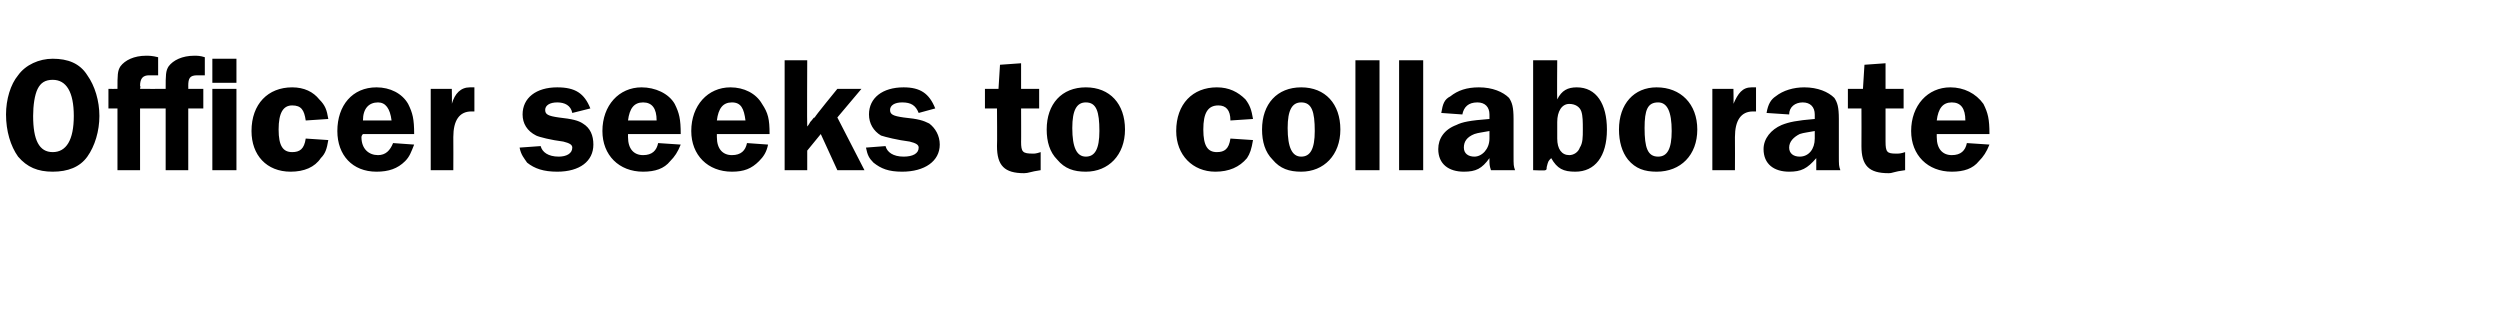 <?xml version="1.0" standalone="no"?><!DOCTYPE svg PUBLIC "-//W3C//DTD SVG 1.1//EN" "http://www.w3.org/Graphics/SVG/1.1/DTD/svg11.dtd"><svg xmlns="http://www.w3.org/2000/svg" version="1.1" width="166px" height="21.7px" viewBox="0 -4 166 21.7" style="top:-4px">  <desc>Officer seeks to collaborate</desc>  <defs/>  <g id="Polygon62466">    <path d="M 5.8 1 C 6.3 1.7 6.6 2.7 6.6 3.7 C 6.6 4.7 6.3 5.7 5.8 6.4 C 5.3 7.1 4.5 7.4 3.5 7.4 C 2.5 7.4 1.8 7.1 1.2 6.4 C 0.7 5.7 0.4 4.7 0.4 3.6 C 0.4 2.6 0.7 1.6 1.2 1 C 1.7 0.3 2.6 -0.1 3.5 -0.1 C 4.5 -0.1 5.3 0.2 5.8 1 Z M 2.5 1.9 C 2.3 2.3 2.2 3 2.2 3.7 C 2.2 5.3 2.6 6.1 3.5 6.1 C 4.4 6.1 4.9 5.3 4.9 3.7 C 4.9 2.1 4.4 1.3 3.5 1.3 C 3 1.3 2.7 1.5 2.5 1.9 Z M 9.3 7.3 L 7.8 7.3 L 7.8 3.2 L 7.2 3.2 L 7.2 1.9 C 7.2 1.9 7.8 1.91 7.8 1.9 C 7.8 1 7.8 0.7 8 0.4 C 8.3 0 8.9 -0.3 9.7 -0.3 C 9.9 -0.3 10.1 -0.3 10.5 -0.2 C 10.5 -0.2 10.5 1 10.5 1 C 10.2 1 10.1 1 9.9 1 C 9.5 1 9.3 1.2 9.3 1.7 C 9.35 1.71 9.3 1.9 9.3 1.9 C 9.3 1.9 10.96 1.91 11 1.9 C 11 1 11 0.7 11.2 0.4 C 11.5 0 12.1 -0.3 12.9 -0.3 C 13.1 -0.3 13.3 -0.3 13.6 -0.2 C 13.6 -0.2 13.6 1 13.6 1 C 13.3 1 13.2 1 13.1 1 C 12.6 1 12.5 1.2 12.5 1.7 C 12.51 1.71 12.5 1.9 12.5 1.9 L 13.5 1.9 L 13.5 3.2 L 12.5 3.2 L 12.5 7.3 L 11 7.3 L 11 3.2 L 9.3 3.2 L 9.3 7.3 Z M 15.7 7.3 L 14.1 7.3 L 14.1 1.9 L 15.7 1.9 L 15.7 7.3 Z M 15.7 1.5 L 14.1 1.5 L 14.1 -0.1 L 15.7 -0.1 L 15.7 1.5 Z M 21.8 5.3 C 21.7 5.9 21.6 6.2 21.3 6.5 C 20.9 7.1 20.2 7.4 19.3 7.4 C 17.7 7.4 16.7 6.3 16.7 4.7 C 16.7 2.9 17.8 1.8 19.4 1.8 C 20.2 1.8 20.8 2.1 21.2 2.6 C 21.6 3 21.7 3.3 21.8 3.9 C 21.8 3.9 20.3 4 20.3 4 C 20.2 3.3 20 3 19.4 3 C 18.8 3 18.5 3.5 18.5 4.6 C 18.5 5.7 18.8 6.1 19.4 6.1 C 19.9 6.1 20.2 5.9 20.3 5.2 C 20.3 5.2 21.8 5.3 21.8 5.3 Z M 24.1 4.9 C 24 5 24 5.1 24 5.1 C 24 5.9 24.5 6.3 25.1 6.3 C 25.6 6.3 25.9 6 26.1 5.5 C 26.1 5.5 27.5 5.6 27.5 5.6 C 27.3 6.1 27.2 6.4 26.9 6.7 C 26.4 7.2 25.8 7.4 25 7.4 C 23.4 7.4 22.4 6.3 22.4 4.7 C 22.4 3 23.4 1.8 25 1.8 C 25.9 1.8 26.7 2.2 27.1 2.9 C 27.4 3.5 27.5 3.9 27.5 4.9 C 27.5 4.9 24.1 4.9 24.1 4.9 Z M 26 4 C 25.9 3.2 25.6 2.8 25.1 2.8 C 24.5 2.8 24.1 3.2 24.1 4 C 24.1 4 26 4 26 4 Z M 28.6 7.3 L 28.6 1.9 L 30 1.9 C 30 1.9 30.02 2.93 30 2.9 C 30.2 2.2 30.6 1.8 31.2 1.8 C 31.3 1.8 31.4 1.8 31.5 1.8 C 31.5 1.8 31.5 3.4 31.5 3.4 C 31.4 3.4 31.3 3.4 31.3 3.4 C 30.5 3.4 30.1 4 30.1 5.1 C 30.11 5.13 30.1 7.3 30.1 7.3 L 28.6 7.3 Z M 38 3.5 C 37.9 3 37.5 2.8 37 2.8 C 36.5 2.8 36.2 3 36.2 3.3 C 36.2 3.6 36.4 3.7 37.1 3.8 C 38 3.9 38.4 4 38.7 4.2 C 39.2 4.5 39.4 5 39.4 5.6 C 39.4 6.7 38.5 7.4 37 7.4 C 36.1 7.4 35.5 7.2 35 6.8 C 34.8 6.5 34.6 6.3 34.5 5.8 C 34.5 5.8 35.9 5.7 35.9 5.7 C 36 6.1 36.4 6.4 37.1 6.4 C 37.6 6.4 38 6.2 38 5.8 C 38 5.6 37.8 5.5 37.4 5.4 C 36.6 5.3 35.8 5.1 35.6 5 C 35 4.7 34.7 4.2 34.7 3.6 C 34.7 2.5 35.6 1.8 37 1.8 C 38.2 1.8 38.8 2.2 39.2 3.2 C 39.2 3.2 38 3.5 38 3.5 Z M 41.7 4.9 C 41.7 5 41.7 5.1 41.7 5.1 C 41.7 5.9 42.1 6.3 42.7 6.3 C 43.3 6.3 43.6 6 43.7 5.5 C 43.7 5.5 45.2 5.6 45.2 5.6 C 45 6.1 44.8 6.4 44.5 6.7 C 44.1 7.2 43.5 7.4 42.7 7.4 C 41.1 7.4 40 6.3 40 4.7 C 40 3 41.1 1.8 42.6 1.8 C 43.5 1.8 44.4 2.2 44.8 2.9 C 45.1 3.5 45.2 3.9 45.2 4.9 C 45.2 4.9 41.7 4.9 41.7 4.9 Z M 43.6 4 C 43.6 3.2 43.3 2.8 42.7 2.8 C 42.1 2.8 41.8 3.2 41.7 4 C 41.7 4 43.6 4 43.6 4 Z M 47.6 4.9 C 47.6 5 47.6 5.1 47.6 5.1 C 47.6 5.9 48 6.3 48.6 6.3 C 49.2 6.3 49.5 6 49.6 5.5 C 49.6 5.5 51 5.6 51 5.6 C 50.9 6.1 50.7 6.4 50.4 6.7 C 49.9 7.2 49.4 7.4 48.6 7.4 C 47 7.4 45.9 6.3 45.9 4.7 C 45.9 3 47 1.8 48.5 1.8 C 49.4 1.8 50.2 2.2 50.6 2.9 C 51 3.5 51.1 3.9 51.1 4.9 C 51.1 4.9 47.6 4.9 47.6 4.9 Z M 49.5 4 C 49.4 3.2 49.2 2.8 48.6 2.8 C 48 2.8 47.7 3.2 47.6 4 C 47.6 4 49.5 4 49.5 4 Z M 57.4 7.3 L 55.6 7.3 L 54.5 4.9 L 53.6 6 L 53.6 7.3 L 52.1 7.3 L 52.1 0 L 53.6 0 C 53.6 0 53.58 4.4 53.6 4.4 C 53.7 4.3 53.8 4.1 53.8 4.1 C 54 3.9 54 3.8 54.1 3.8 C 54.06 3.78 55.6 1.9 55.6 1.9 L 57.2 1.9 L 55.6 3.8 L 57.4 7.3 Z M 61 3.5 C 60.8 3 60.5 2.8 59.9 2.8 C 59.4 2.8 59.1 3 59.1 3.3 C 59.1 3.6 59.3 3.7 60 3.8 C 61 3.9 61.3 4 61.7 4.2 C 62.1 4.5 62.4 5 62.4 5.6 C 62.4 6.7 61.4 7.4 59.9 7.4 C 59 7.4 58.5 7.2 58 6.8 C 57.7 6.5 57.6 6.3 57.5 5.8 C 57.5 5.8 58.8 5.7 58.8 5.7 C 58.9 6.1 59.3 6.4 60 6.4 C 60.6 6.4 61 6.2 61 5.8 C 61 5.6 60.8 5.5 60.4 5.4 C 59.6 5.3 58.8 5.1 58.5 5 C 58 4.7 57.7 4.2 57.7 3.6 C 57.7 2.5 58.6 1.8 60 1.8 C 61.1 1.8 61.7 2.2 62.1 3.2 C 62.1 3.2 61 3.5 61 3.5 Z M 67.8 5.4 C 67.8 6.1 67.9 6.2 68.6 6.2 C 68.7 6.2 68.8 6.2 69.1 6.1 C 69.1 6.1 69.1 7.3 69.1 7.3 C 68.4 7.4 68.3 7.5 68 7.5 C 66.7 7.5 66.2 7 66.2 5.7 C 66.22 5.69 66.2 3.2 66.2 3.2 L 65.4 3.2 L 65.4 1.9 L 66.3 1.9 L 66.4 0.3 L 67.8 0.2 L 67.8 1.9 L 69 1.9 L 69 3.2 L 67.8 3.2 C 67.8 3.2 67.81 5.44 67.8 5.4 Z M 74.7 4.6 C 74.7 6.3 73.6 7.4 72.1 7.4 C 71.3 7.4 70.7 7.2 70.2 6.6 C 69.7 6.1 69.5 5.4 69.5 4.6 C 69.5 2.9 70.5 1.8 72.1 1.8 C 73.7 1.8 74.7 2.9 74.7 4.6 Z M 71.2 4.5 C 71.2 5.8 71.5 6.4 72.1 6.4 C 72.7 6.4 73 5.9 73 4.7 C 73 3.4 72.8 2.8 72.1 2.8 C 71.5 2.8 71.2 3.3 71.2 4.5 Z M 83.2 5.3 C 83.1 5.9 83 6.2 82.8 6.5 C 82.3 7.1 81.6 7.4 80.7 7.4 C 79.2 7.4 78.1 6.3 78.1 4.7 C 78.1 2.9 79.2 1.8 80.8 1.8 C 81.6 1.8 82.2 2.1 82.7 2.6 C 83 3 83.1 3.3 83.2 3.9 C 83.2 3.9 81.7 4 81.7 4 C 81.7 3.3 81.4 3 80.9 3 C 80.2 3 79.9 3.5 79.9 4.6 C 79.9 5.7 80.2 6.1 80.8 6.1 C 81.3 6.1 81.6 5.9 81.7 5.2 C 81.7 5.2 83.2 5.3 83.2 5.3 Z M 89 4.6 C 89 6.3 87.9 7.4 86.4 7.4 C 85.6 7.4 85 7.2 84.5 6.6 C 84 6.1 83.8 5.4 83.8 4.6 C 83.8 2.9 84.8 1.8 86.4 1.8 C 88 1.8 89 2.9 89 4.6 Z M 85.5 4.5 C 85.5 5.8 85.8 6.4 86.4 6.4 C 87 6.4 87.3 5.9 87.3 4.7 C 87.3 3.4 87.1 2.8 86.4 2.8 C 85.8 2.8 85.5 3.3 85.5 4.5 Z M 90 0 L 91.6 0 L 91.6 7.3 L 90 7.3 L 90 0 Z M 92.9 0 L 94.5 0 L 94.5 7.3 L 92.9 7.3 L 92.9 0 Z M 99 7.3 C 98.9 7 98.9 6.9 98.9 6.6 C 98.9 6.6 98.9 6.6 98.9 6.5 C 98.4 7.2 98 7.4 97.2 7.4 C 96.2 7.4 95.5 6.9 95.5 5.9 C 95.5 5.2 95.9 4.6 96.7 4.3 C 97.1 4.1 97.6 4 98.9 3.9 C 98.9 3.9 98.9 3.6 98.9 3.6 C 98.9 3.1 98.6 2.8 98.1 2.8 C 97.5 2.8 97.2 3.1 97.1 3.6 C 97.1 3.6 95.7 3.5 95.7 3.5 C 95.8 2.9 95.9 2.6 96.3 2.4 C 96.8 2 97.4 1.8 98.2 1.8 C 99.1 1.8 99.8 2.1 100.2 2.5 C 100.4 2.8 100.5 3.1 100.5 3.9 C 100.5 3.9 100.5 6.3 100.5 6.3 C 100.5 7 100.5 7 100.6 7.3 C 100.6 7.3 99 7.3 99 7.3 Z M 98.9 4.7 C 98.4 4.8 98.2 4.8 97.9 4.9 C 97.4 5.1 97.2 5.4 97.2 5.8 C 97.2 6.2 97.5 6.4 97.9 6.4 C 98.4 6.4 98.9 5.9 98.9 5.2 C 98.9 5.2 98.9 4.7 98.9 4.7 Z M 103.4 2.6 C 103.7 2 104.1 1.8 104.7 1.8 C 106 1.8 106.7 2.9 106.7 4.6 C 106.7 6.4 105.9 7.4 104.6 7.4 C 103.8 7.4 103.4 7.2 103 6.5 C 102.8 6.7 102.8 6.7 102.7 7.1 C 102.7 7.2 102.7 7.3 102.6 7.3 C 102.63 7.34 101.8 7.3 101.8 7.3 L 101.8 0 L 103.4 0 C 103.4 0 103.38 2.6 103.4 2.6 Z M 103.4 5.2 C 103.4 5.9 103.7 6.3 104.2 6.3 C 104.5 6.3 104.8 6.1 104.9 5.8 C 105.1 5.5 105.1 5.1 105.1 4.6 C 105.1 4.1 105.1 3.7 105 3.4 C 104.9 3.1 104.6 2.9 104.2 2.9 C 103.7 2.9 103.4 3.4 103.4 4.1 C 103.4 4.1 103.4 5.2 103.4 5.2 Z M 112.7 4.6 C 112.7 6.3 111.6 7.4 110 7.4 C 109.2 7.4 108.6 7.2 108.1 6.6 C 107.7 6.1 107.5 5.4 107.5 4.6 C 107.5 2.9 108.5 1.8 110 1.8 C 111.6 1.8 112.7 2.9 112.7 4.6 Z M 109.2 4.5 C 109.2 5.8 109.4 6.4 110.1 6.4 C 110.7 6.4 111 5.9 111 4.7 C 111 3.4 110.7 2.8 110.1 2.8 C 109.4 2.8 109.2 3.3 109.2 4.5 Z M 113.7 7.3 L 113.7 1.9 L 115.1 1.9 C 115.1 1.9 115.12 2.93 115.1 2.9 C 115.4 2.2 115.7 1.8 116.3 1.8 C 116.4 1.8 116.5 1.8 116.6 1.8 C 116.6 1.8 116.6 3.4 116.6 3.4 C 116.5 3.4 116.5 3.4 116.4 3.4 C 115.6 3.4 115.2 4 115.2 5.1 C 115.21 5.13 115.2 7.3 115.2 7.3 L 113.7 7.3 Z M 120.6 7.3 C 120.6 7 120.6 6.9 120.6 6.6 C 120.6 6.6 120.6 6.6 120.6 6.5 C 120 7.2 119.6 7.4 118.8 7.4 C 117.8 7.4 117.1 6.9 117.1 5.9 C 117.1 5.2 117.6 4.6 118.3 4.3 C 118.8 4.1 119.3 4 120.5 3.9 C 120.5 3.9 120.5 3.6 120.5 3.6 C 120.5 3.1 120.2 2.8 119.7 2.8 C 119.2 2.8 118.8 3.1 118.8 3.6 C 118.8 3.6 117.3 3.5 117.3 3.5 C 117.4 2.9 117.6 2.6 117.9 2.4 C 118.4 2 119.1 1.8 119.8 1.8 C 120.7 1.8 121.4 2.1 121.8 2.5 C 122 2.8 122.1 3.1 122.1 3.9 C 122.1 3.9 122.1 6.3 122.1 6.3 C 122.1 7 122.1 7 122.2 7.3 C 122.2 7.3 120.6 7.3 120.6 7.3 Z M 120.5 4.7 C 120 4.8 119.8 4.8 119.5 4.9 C 119.1 5.1 118.8 5.4 118.8 5.8 C 118.8 6.2 119.1 6.4 119.5 6.4 C 120.1 6.4 120.5 5.9 120.5 5.2 C 120.5 5.2 120.5 4.7 120.5 4.7 Z M 125.2 5.4 C 125.2 6.1 125.3 6.2 125.9 6.2 C 126.1 6.2 126.2 6.2 126.5 6.1 C 126.5 6.1 126.5 7.3 126.5 7.3 C 125.7 7.4 125.7 7.5 125.4 7.5 C 124.1 7.5 123.6 7 123.6 5.7 C 123.61 5.69 123.6 3.2 123.6 3.2 L 122.7 3.2 L 122.7 1.9 L 123.7 1.9 L 123.8 0.3 L 125.2 0.2 L 125.2 1.9 L 126.4 1.9 L 126.4 3.2 L 125.2 3.2 C 125.2 3.2 125.2 5.44 125.2 5.4 Z M 128.6 4.9 C 128.6 5 128.6 5.1 128.6 5.1 C 128.6 5.9 129 6.3 129.6 6.3 C 130.2 6.3 130.5 6 130.6 5.5 C 130.6 5.5 132.1 5.6 132.1 5.6 C 131.9 6.1 131.7 6.4 131.4 6.7 C 131 7.2 130.4 7.4 129.6 7.4 C 128 7.4 126.9 6.3 126.9 4.7 C 126.9 3 128 1.8 129.5 1.8 C 130.4 1.8 131.2 2.2 131.7 2.9 C 132 3.5 132.1 3.9 132.1 4.9 C 132.1 4.9 128.6 4.9 128.6 4.9 Z M 130.5 4 C 130.5 3.2 130.2 2.8 129.6 2.8 C 129 2.8 128.7 3.2 128.6 4 C 128.6 4 130.5 4 130.5 4 Z " stroke="none" fill="#000"/>  </g></svg>